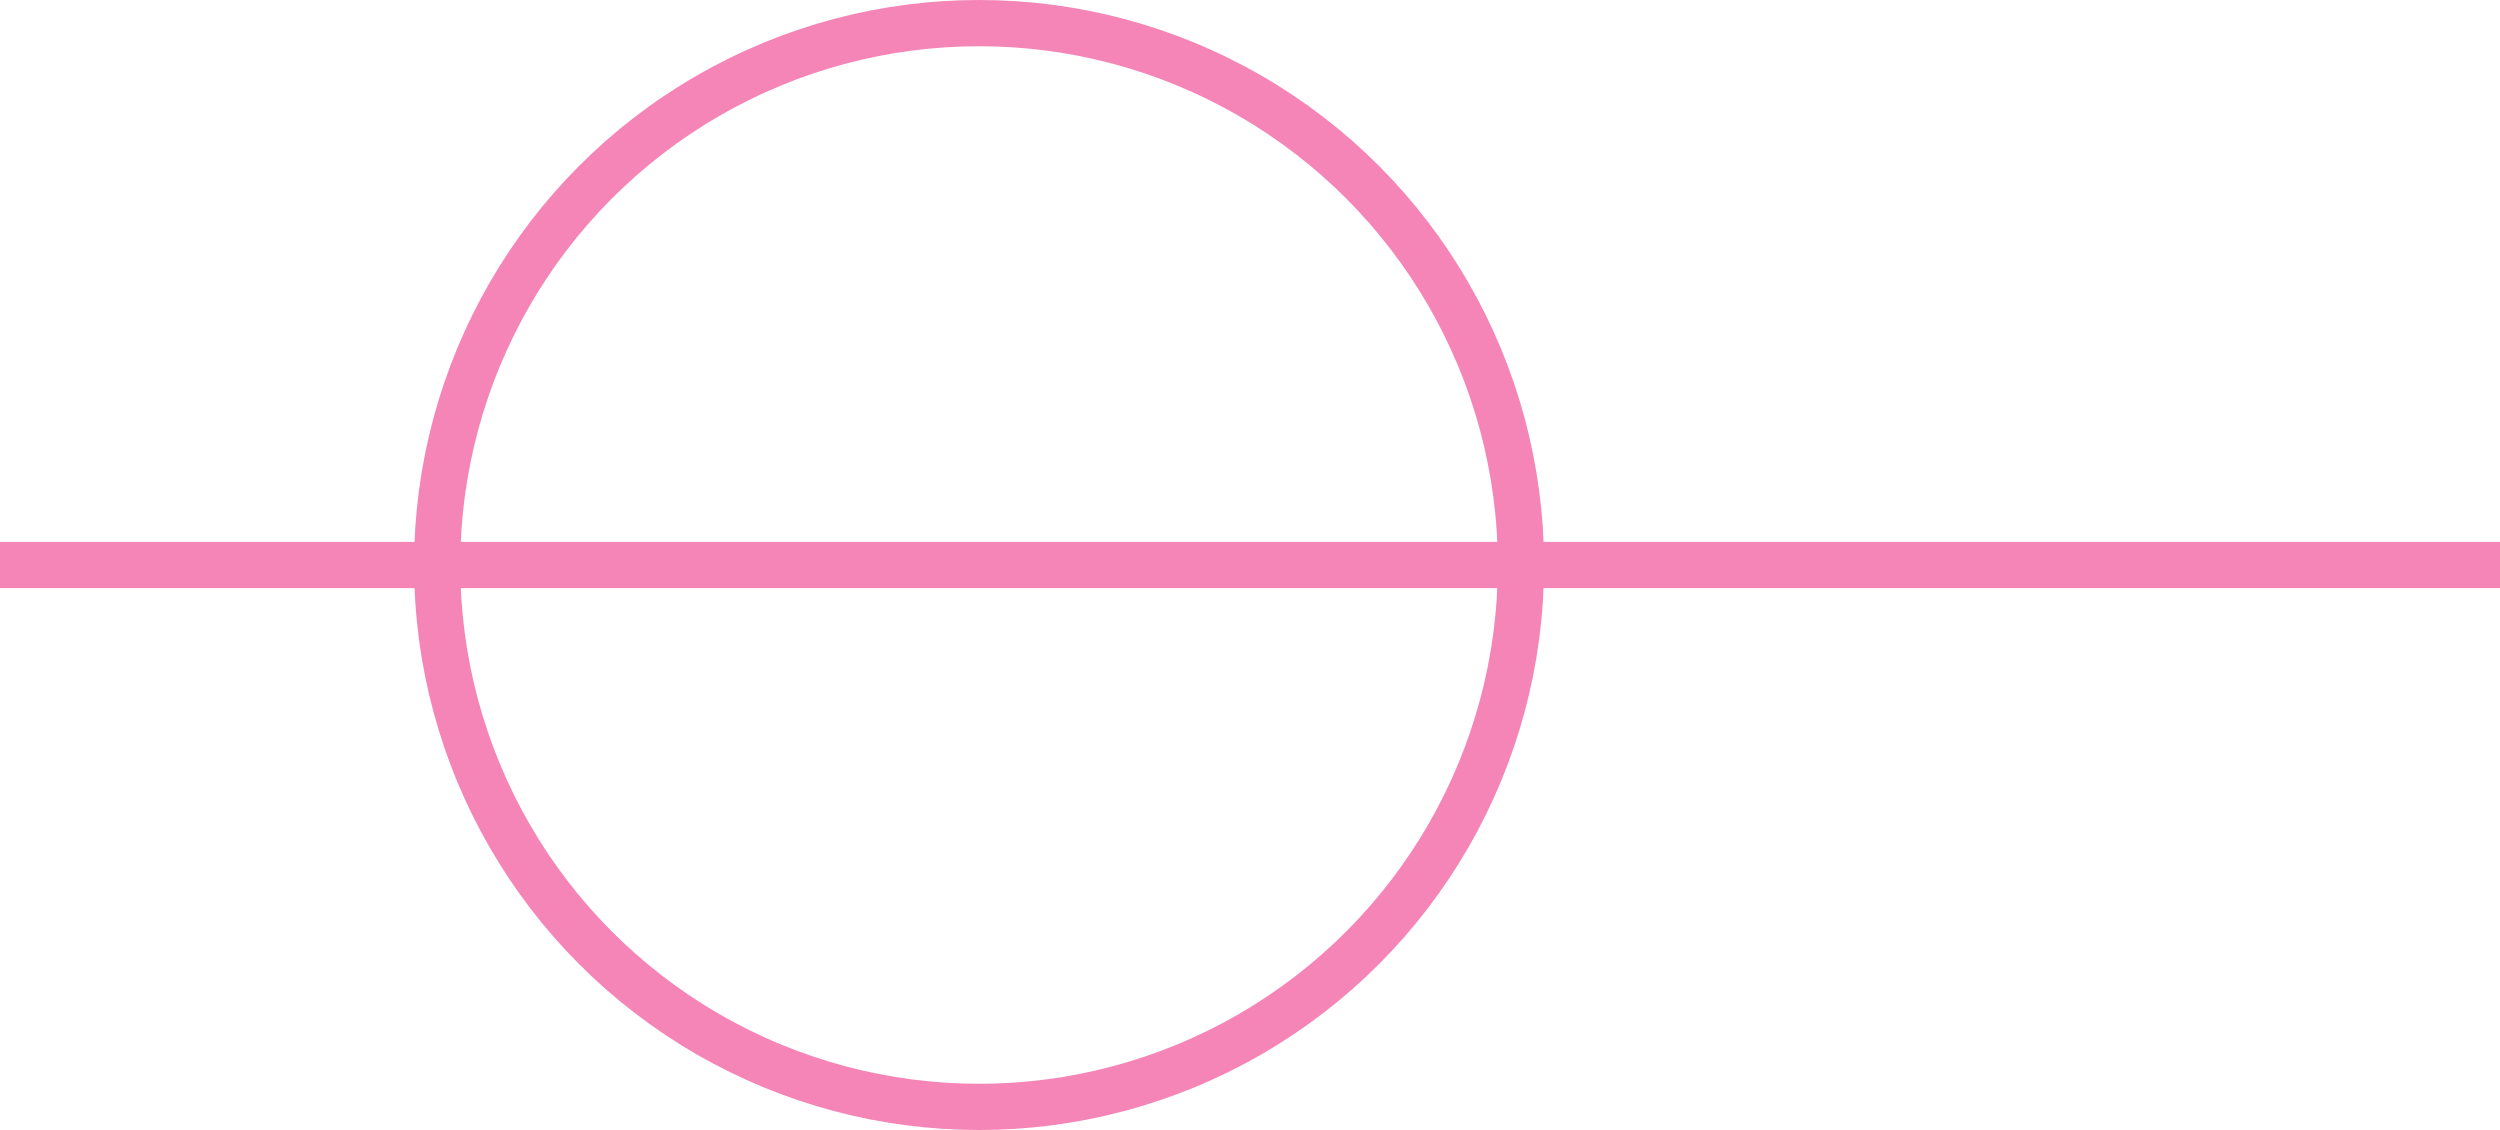 <svg xmlns="http://www.w3.org/2000/svg" width="108.136" height="48.879" viewBox="0 0 108.136 48.879">
  <g id="Component_47_61" data-name="Component 47 – 61" transform="translate(0 1)" opacity="0.599">
    <g id="Group_107" data-name="Group 107" transform="translate(0 0)">
      <ellipse id="Ellipse_2" data-name="Ellipse 2" cx="23.439" cy="23.439" rx="23.439" ry="23.439" transform="translate(18.909 0)" fill="none" stroke="#ee3487" stroke-miterlimit="10" stroke-width="2"/>
      <line id="Line_2" data-name="Line 2" x2="108.136" transform="translate(0 23.439)" fill="none" stroke="#ee3487" stroke-miterlimit="10" stroke-width="2"/>
    </g>
  </g>
</svg>
